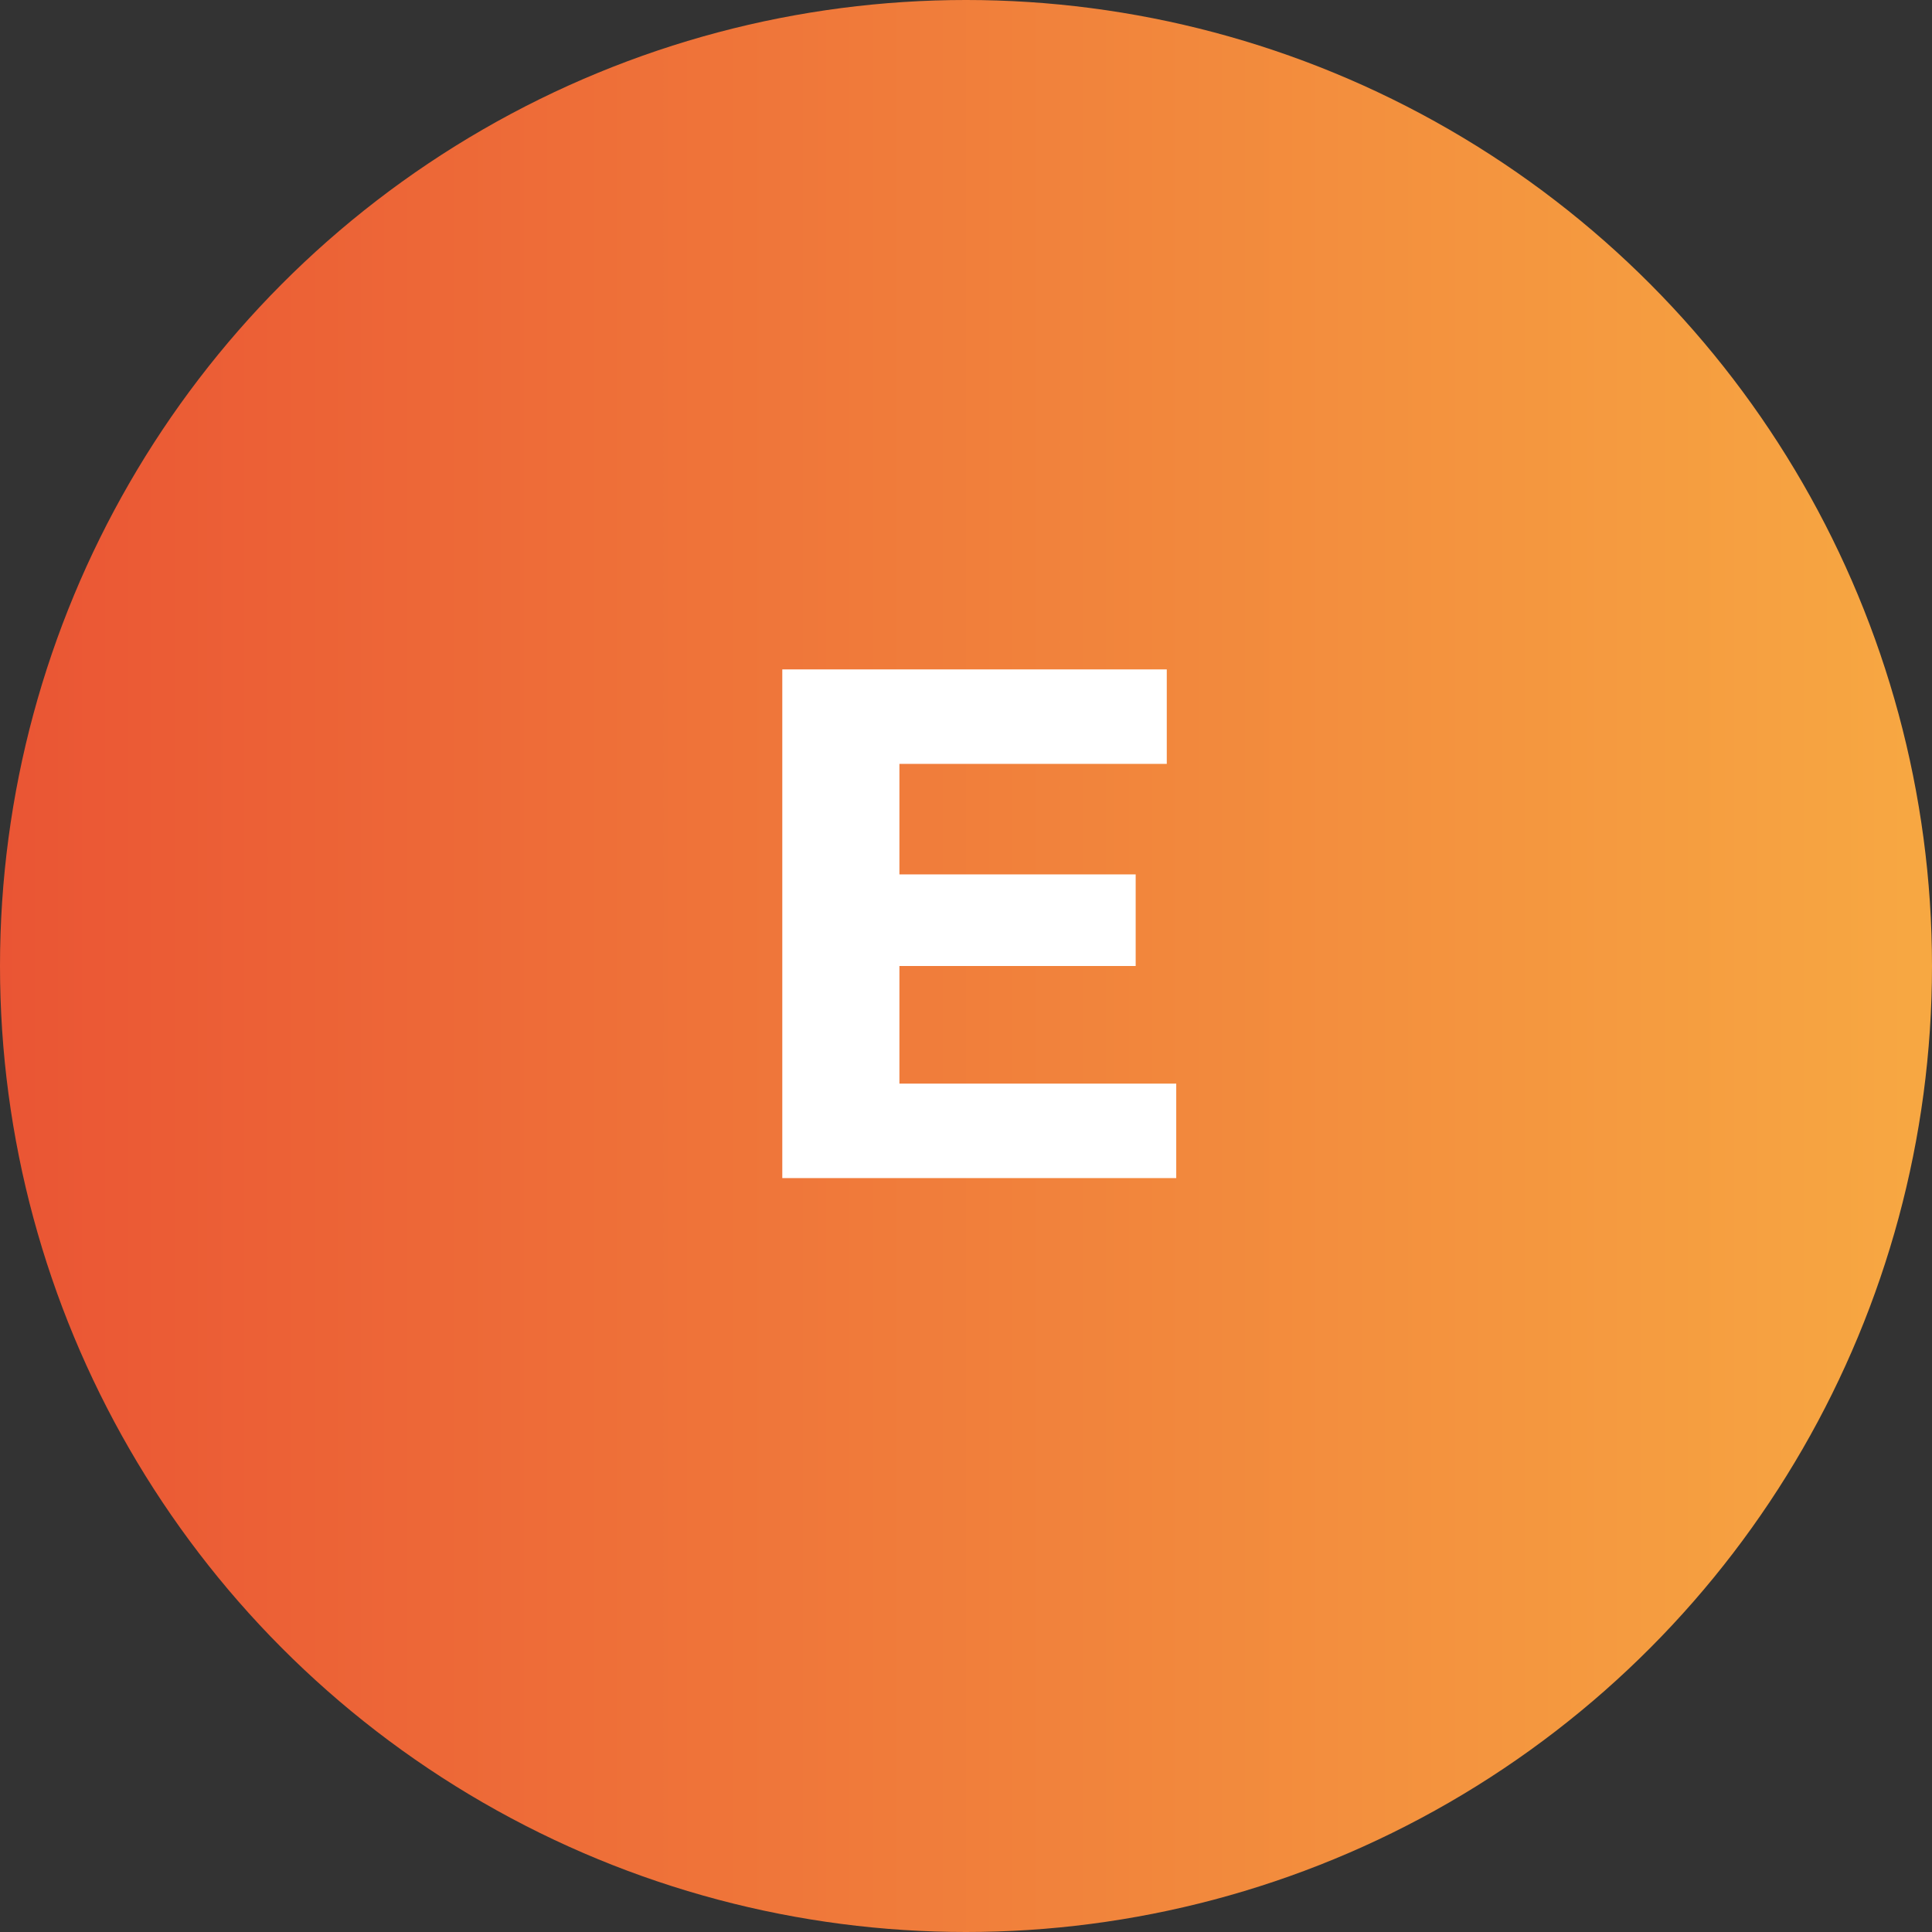 <?xml version="1.0" encoding="UTF-8"?>
<svg id="Capa_2" data-name="Capa 2" xmlns="http://www.w3.org/2000/svg" xmlns:xlink="http://www.w3.org/1999/xlink" viewBox="0 0 114.32 114.32">
  <rect x="0" y="0" width="114.32" height="114.32" fill="#333333" stroke="none"/>
  <defs>
    <style>
      .cls-1 {
        fill: #fff;
      }

      .cls-2 {
        fill: url(#Degradado_sin_nombre_79);
      }
    </style>
    <linearGradient id="Degradado_sin_nombre_79" data-name="Degradado sin nombre 79" x1="0" y1="57.16" x2="114.32" y2="57.16" gradientUnits="userSpaceOnUse">
      <stop offset="0" stop-color="#ea5534"/>
      <stop offset="1" stop-color="#f7a842"/>
    </linearGradient>
  </defs>
  <g id="Layer_2" data-name="Layer 2">
    <circle class="cls-2" cx="57.16" cy="57.16" r="57.16"/>
    <path class="cls-1" d="M53.22,64.12h16.38v5.59h-23.31v-30.1h22.75v5.59h-15.82v18.92ZM52.71,51.74h14.49v5.42h-14.49v-5.42Z"/>
  </g>
</svg>